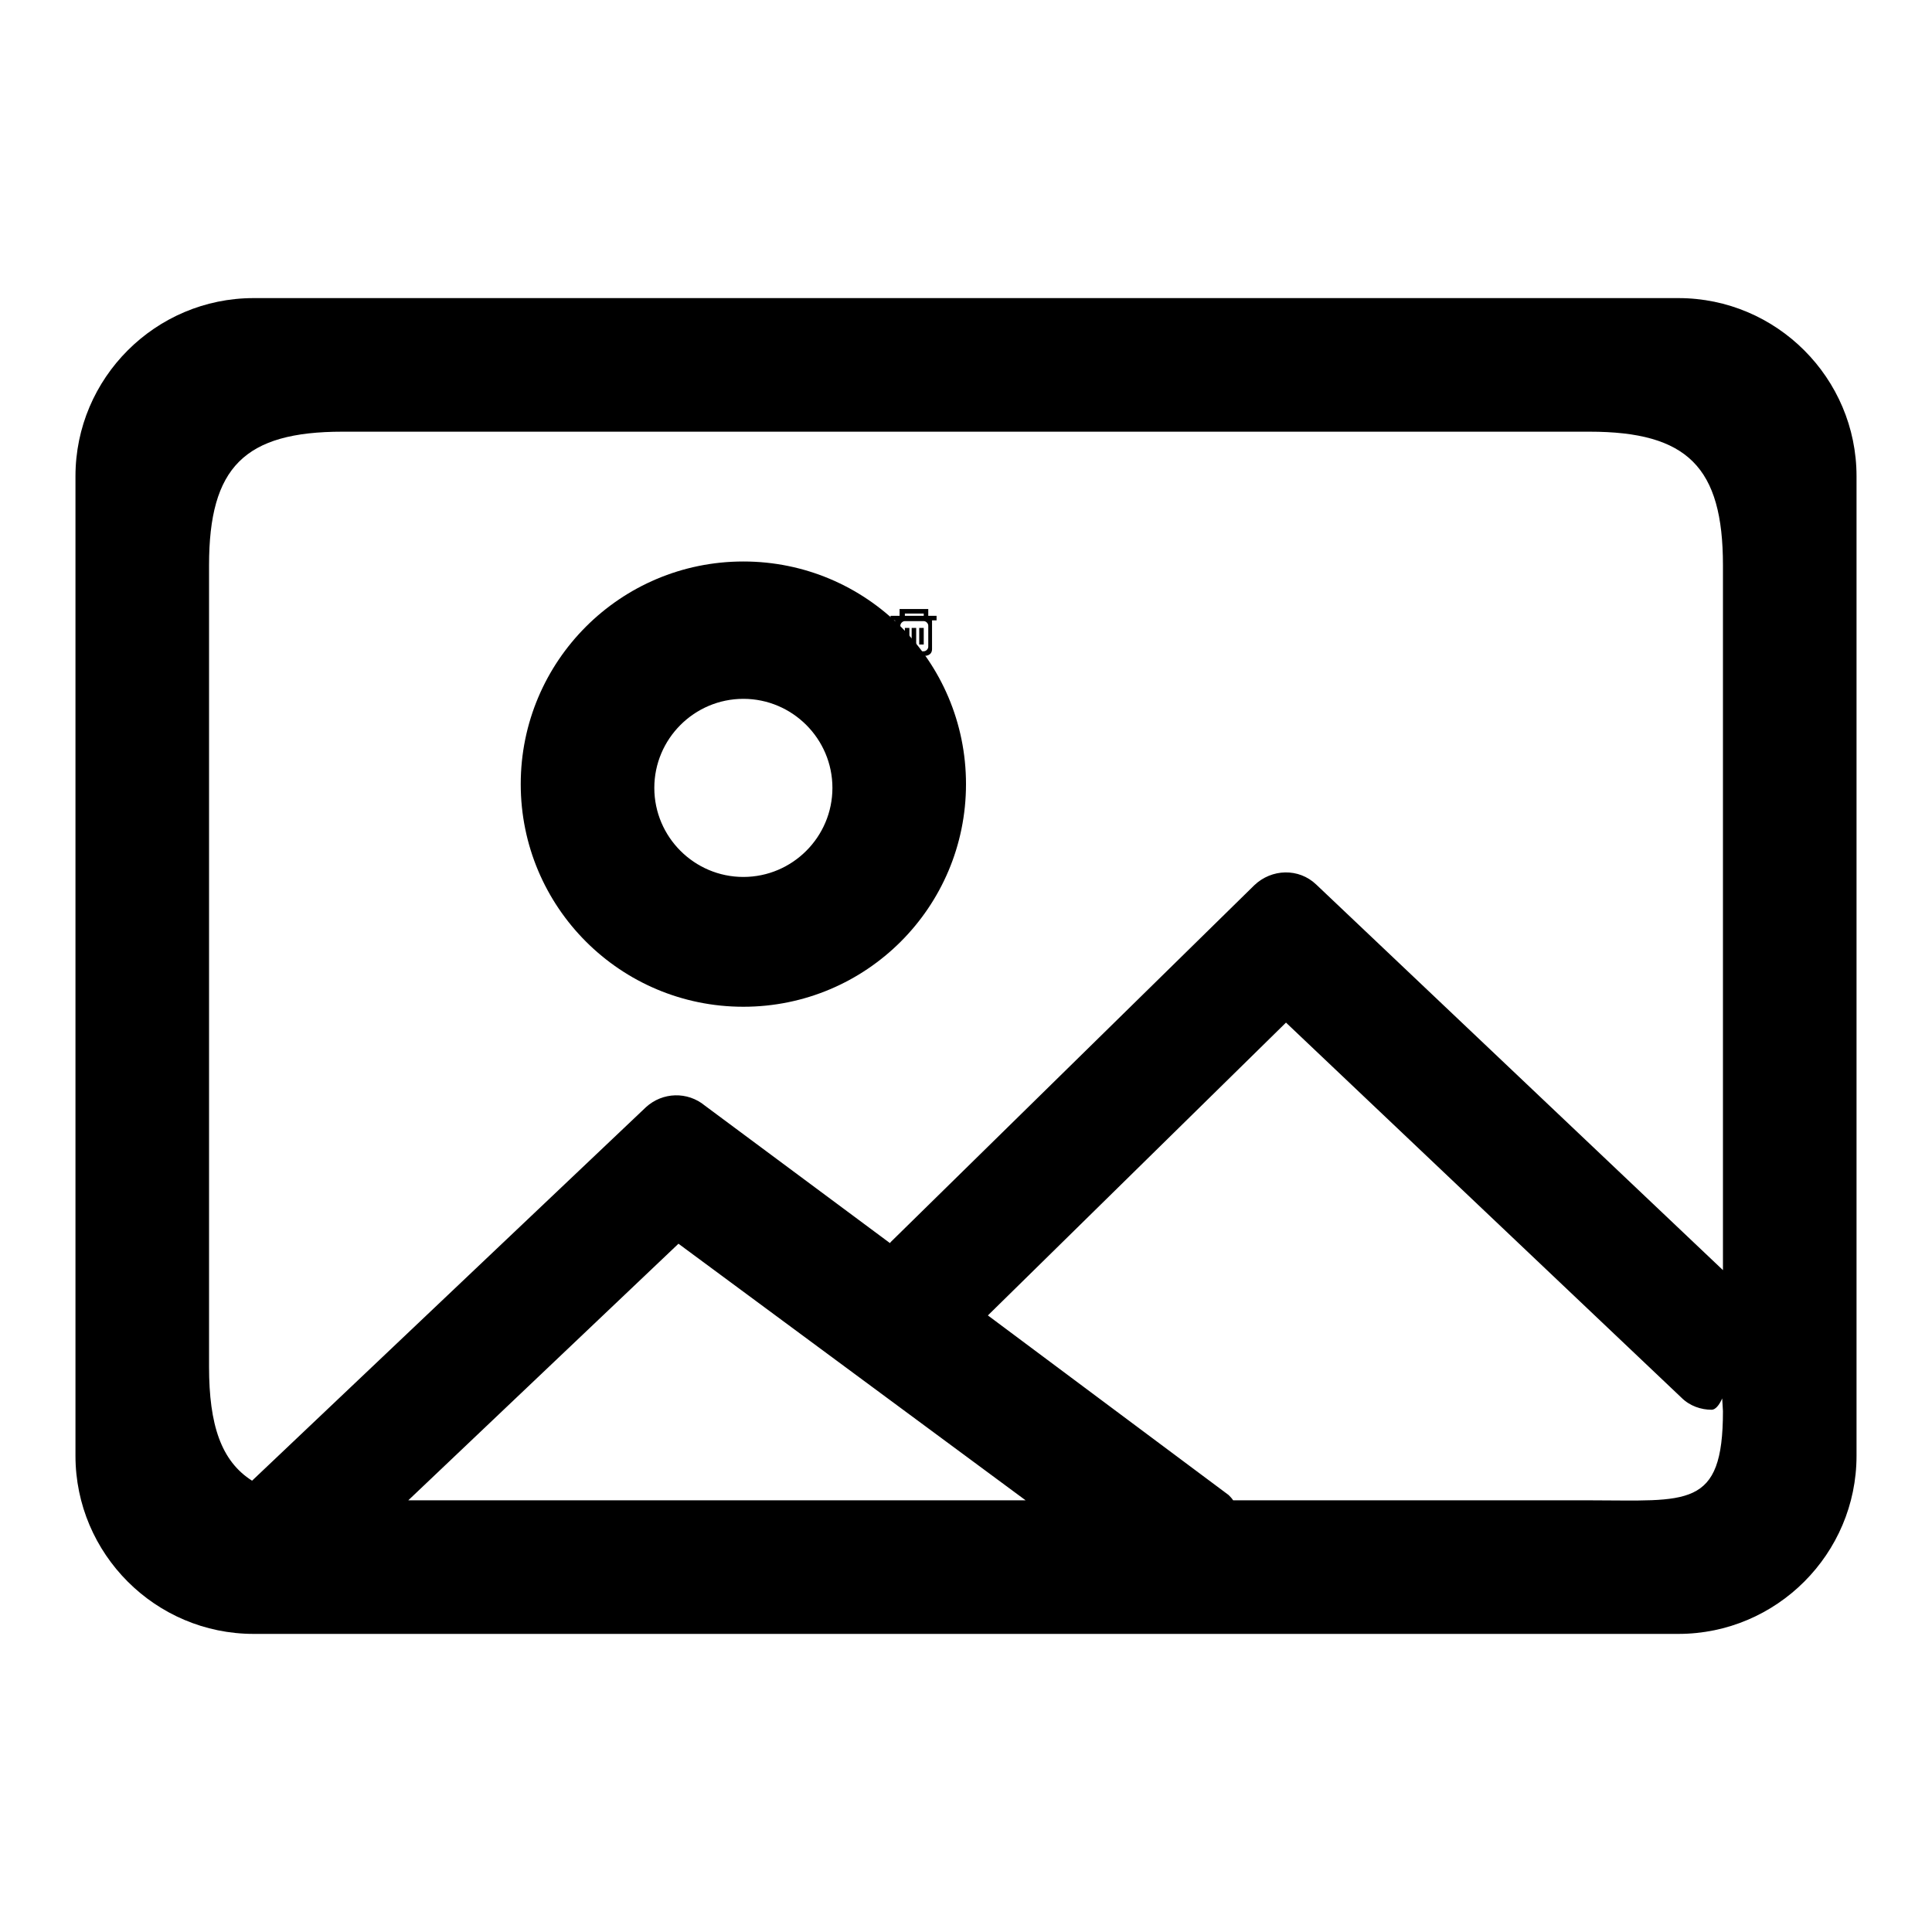 <?xml version="1.0" encoding="utf-8"?>
<!-- Svg Vector Icons : http://www.onlinewebfonts.com/icon -->
<!DOCTYPE svg PUBLIC "-//W3C//DTD SVG 1.1//EN" "http://www.w3.org/Graphics/SVG/1.1/DTD/svg11.dtd">
<svg version="1.1" xmlns="http://www.w3.org/2000/svg" xmlns:xlink="http://www.w3.org/1999/xlink" x="0px" y="0px" viewBox="0 0 256 256" enable-background="new 0 0 256 256" xml:space="preserve">
<g><g><path fill="#000000" d="M120.8,85.4h0.6v-2.2h-0.6V85.4z M119.9,85.4h0.6v-2.2h-0.6V85.4z M123,81.6v-0.9h-3.8v0.9H118v0.6h0.6V86c0,0,0,0.9,0.9,0.9c0.9,0,3.1,0,3.1,0s0.9,0,0.9-0.9s0-3.8,0-3.8h0.6v-0.6H123z M119.9,81.3h2.5v0.3h-2.5V81.3z M123,85.7c0,0.3-0.3,0.6-0.6,0.6h-2.5c-0.3,0-0.6-0.3-0.6-0.6v-2.8c0-0.3,0.3-0.6,0.6-0.6h2.5c0.3,0,0.6,0.3,0.6,0.6V85.7z M121.8,85.4h0.6v-2.2h-0.6V85.4z"/><path fill="#000000" d="M222.4,39.5H33.6c-13,0-23.6,10.6-23.6,23.6v129.8c0,13,10.6,23.6,23.6,23.6h188.8c13,0,23.6-10.6,23.6-23.6V63.1C246,50.1,235.4,39.5,222.4,39.5z M54.1,198.8l35.8-34l46,34H54.1z M228.3,187c0,13-4.7,11.8-17.7,11.8h-47.2c-0.2-0.3-0.4-0.5-0.6-0.7l-31.9-23.8l39.5-38.8l52.4,49.7c1.1,1.1,2.6,1.6,4,1.6c0.5,0,1-0.6,1.4-1.5L228.3,187L228.3,187z M228.3,168.3l-53.9-51.1c-2.3-2.2-5.9-2.1-8.2,0.1L118,164.6c0,0,0,0.1-0.1,0.1l-24.5-18.2c-2.3-1.9-5.6-1.8-7.8,0.2l-52.2,49.5c-4.1-2.6-5.7-7.4-5.7-15.1V74.9c0-13,4.7-17.7,17.7-17.7h165.2c13,0,17.7,4.7,17.7,17.7V168.3z M98.5,74.4C82.2,74.4,69,87.6,69,103.9c0,16.3,13.2,29.5,29.5,29.5c16.3,0,29.5-13.2,29.5-29.5C128,87.6,114.8,74.4,98.5,74.4z M98.5,116.2c-6.5,0-11.8-5.3-11.8-11.8S92,92.6,98.5,92.6s11.8,5.3,11.8,11.8S105,116.2,98.5,116.2z"/></g></g>
</svg>